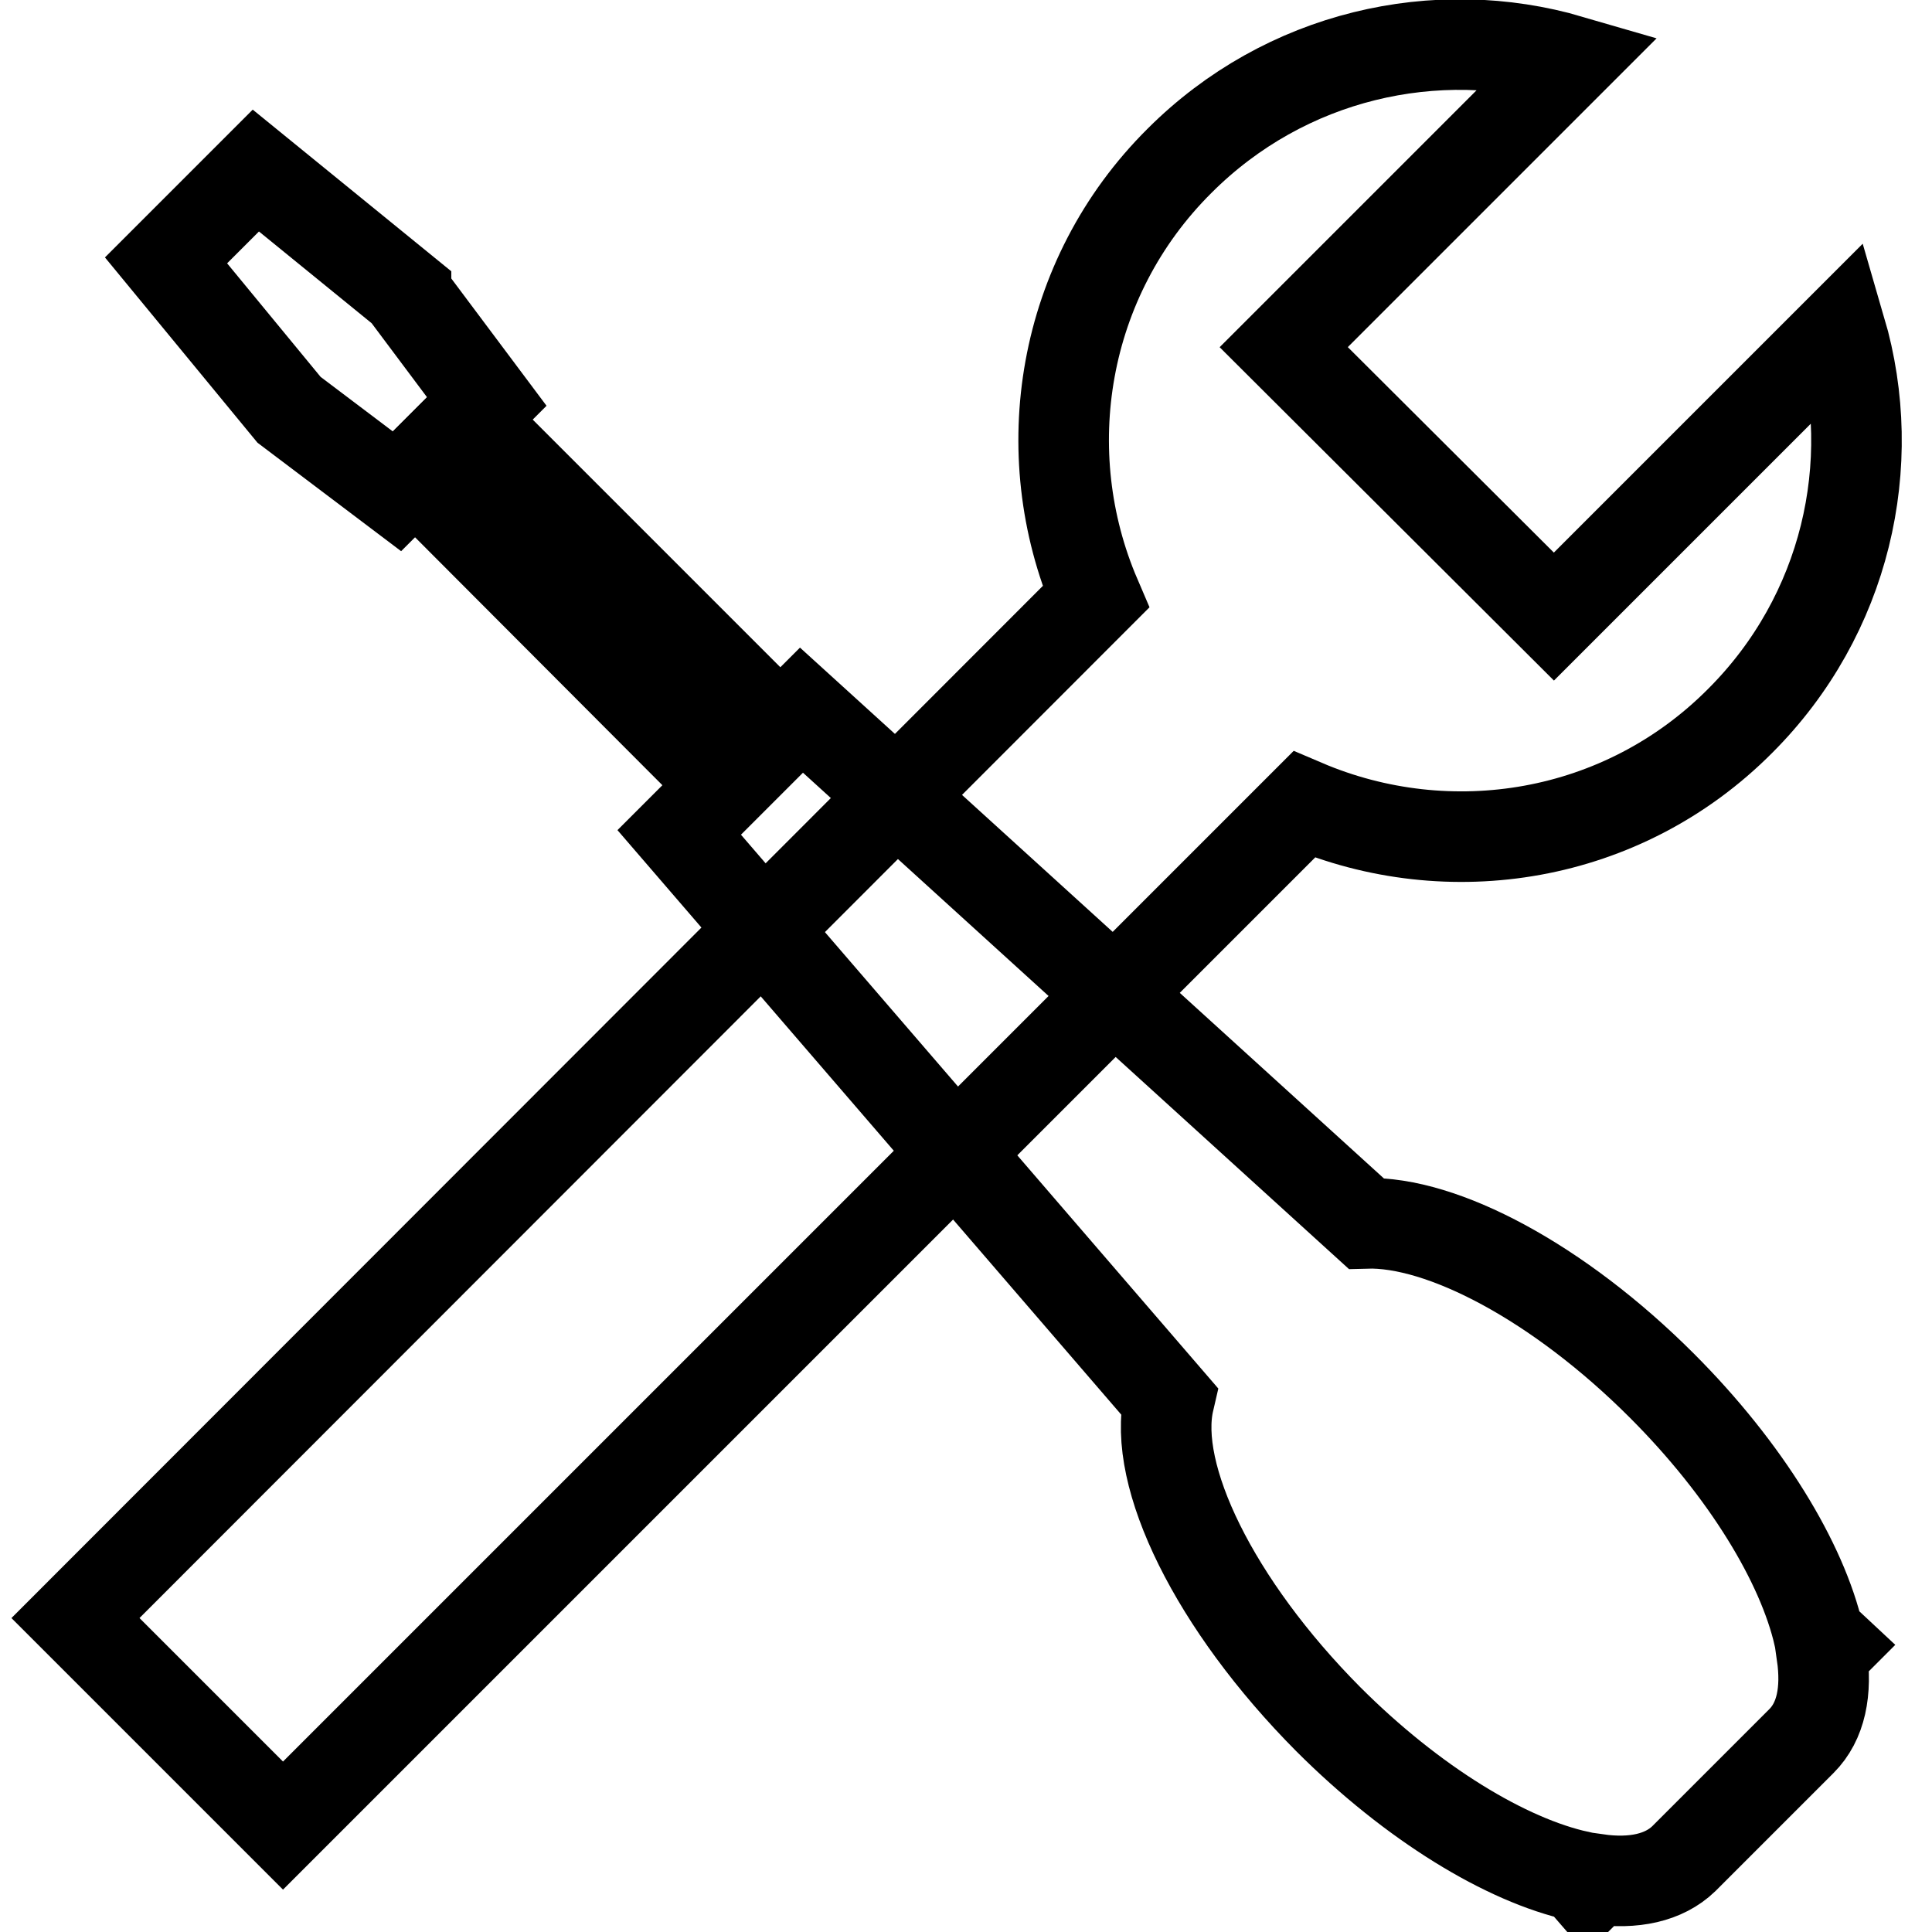 <?xml version="1.0" encoding="utf-8"?>
<!-- Svg Vector Icons : http://www.onlinewebfonts.com/icon -->
<!DOCTYPE svg PUBLIC "-//W3C//DTD SVG 1.1//EN" "http://www.w3.org/Graphics/SVG/1.1/DTD/svg11.dtd">
<svg version="1.1" xmlns="http://www.w3.org/2000/svg" xmlns:xlink="http://www.w3.org/1999/xlink" x="0px" y="0px" viewBox="0 0 256 256" enable-background="new 0 0 256 256" xml:space="preserve">
<g><g><path stroke-width="12" fill-opacity="0" stroke="#000000"  d="M242.5,218.1l-1.5-1.4c-2.2-9.6-9.6-21.9-20.8-33.1c-13.7-13.7-29.1-21.8-39.2-21.5l-74.8-68l-16.2,16.2l64.9,75.3c-2.3,9.9,6,27,21.1,42.2c11.2,11.2,23.6,18.7,33.2,20.8l1.3,1.5l1.1-1.1c4.9,0.7,8.9-0.2,11.5-2.7l15.6-15.6c2.6-2.6,3.4-6.6,2.7-11.5L242.5,218.1z"/><path stroke-width="12" fill-opacity="0" stroke="#000000"  d="M55,62.7l7.1-7.1l41.2,41.2l-7.2,7.1L55,62.7z"/><path stroke-width="12" fill-opacity="0" stroke="#000000"  d="M38.3,54.3L38.3,54.3L38.3,54.3l14.3,10.8l11.9-11.9L53.8,38.9l0,0l0,0l0-0.1l0,0L33.9,22.6L22,34.5L38.3,54.3L38.3,54.3L38.3,54.3z"/><path stroke-width="12" fill-opacity="0" stroke="#000000"  d="M243.9,43.7l-38,38L170.1,46l38-38c-17.8-5.2-37.8-0.7-51.8,13.3c-15.7,15.6-19.3,38.7-11.1,57.8L10,214.4l27.5,27.5l135.3-135.3c19.2,8.2,42.2,4.6,57.8-11.1C244.6,81.5,249.1,61.5,243.9,43.7z"/></g></g>
</svg>